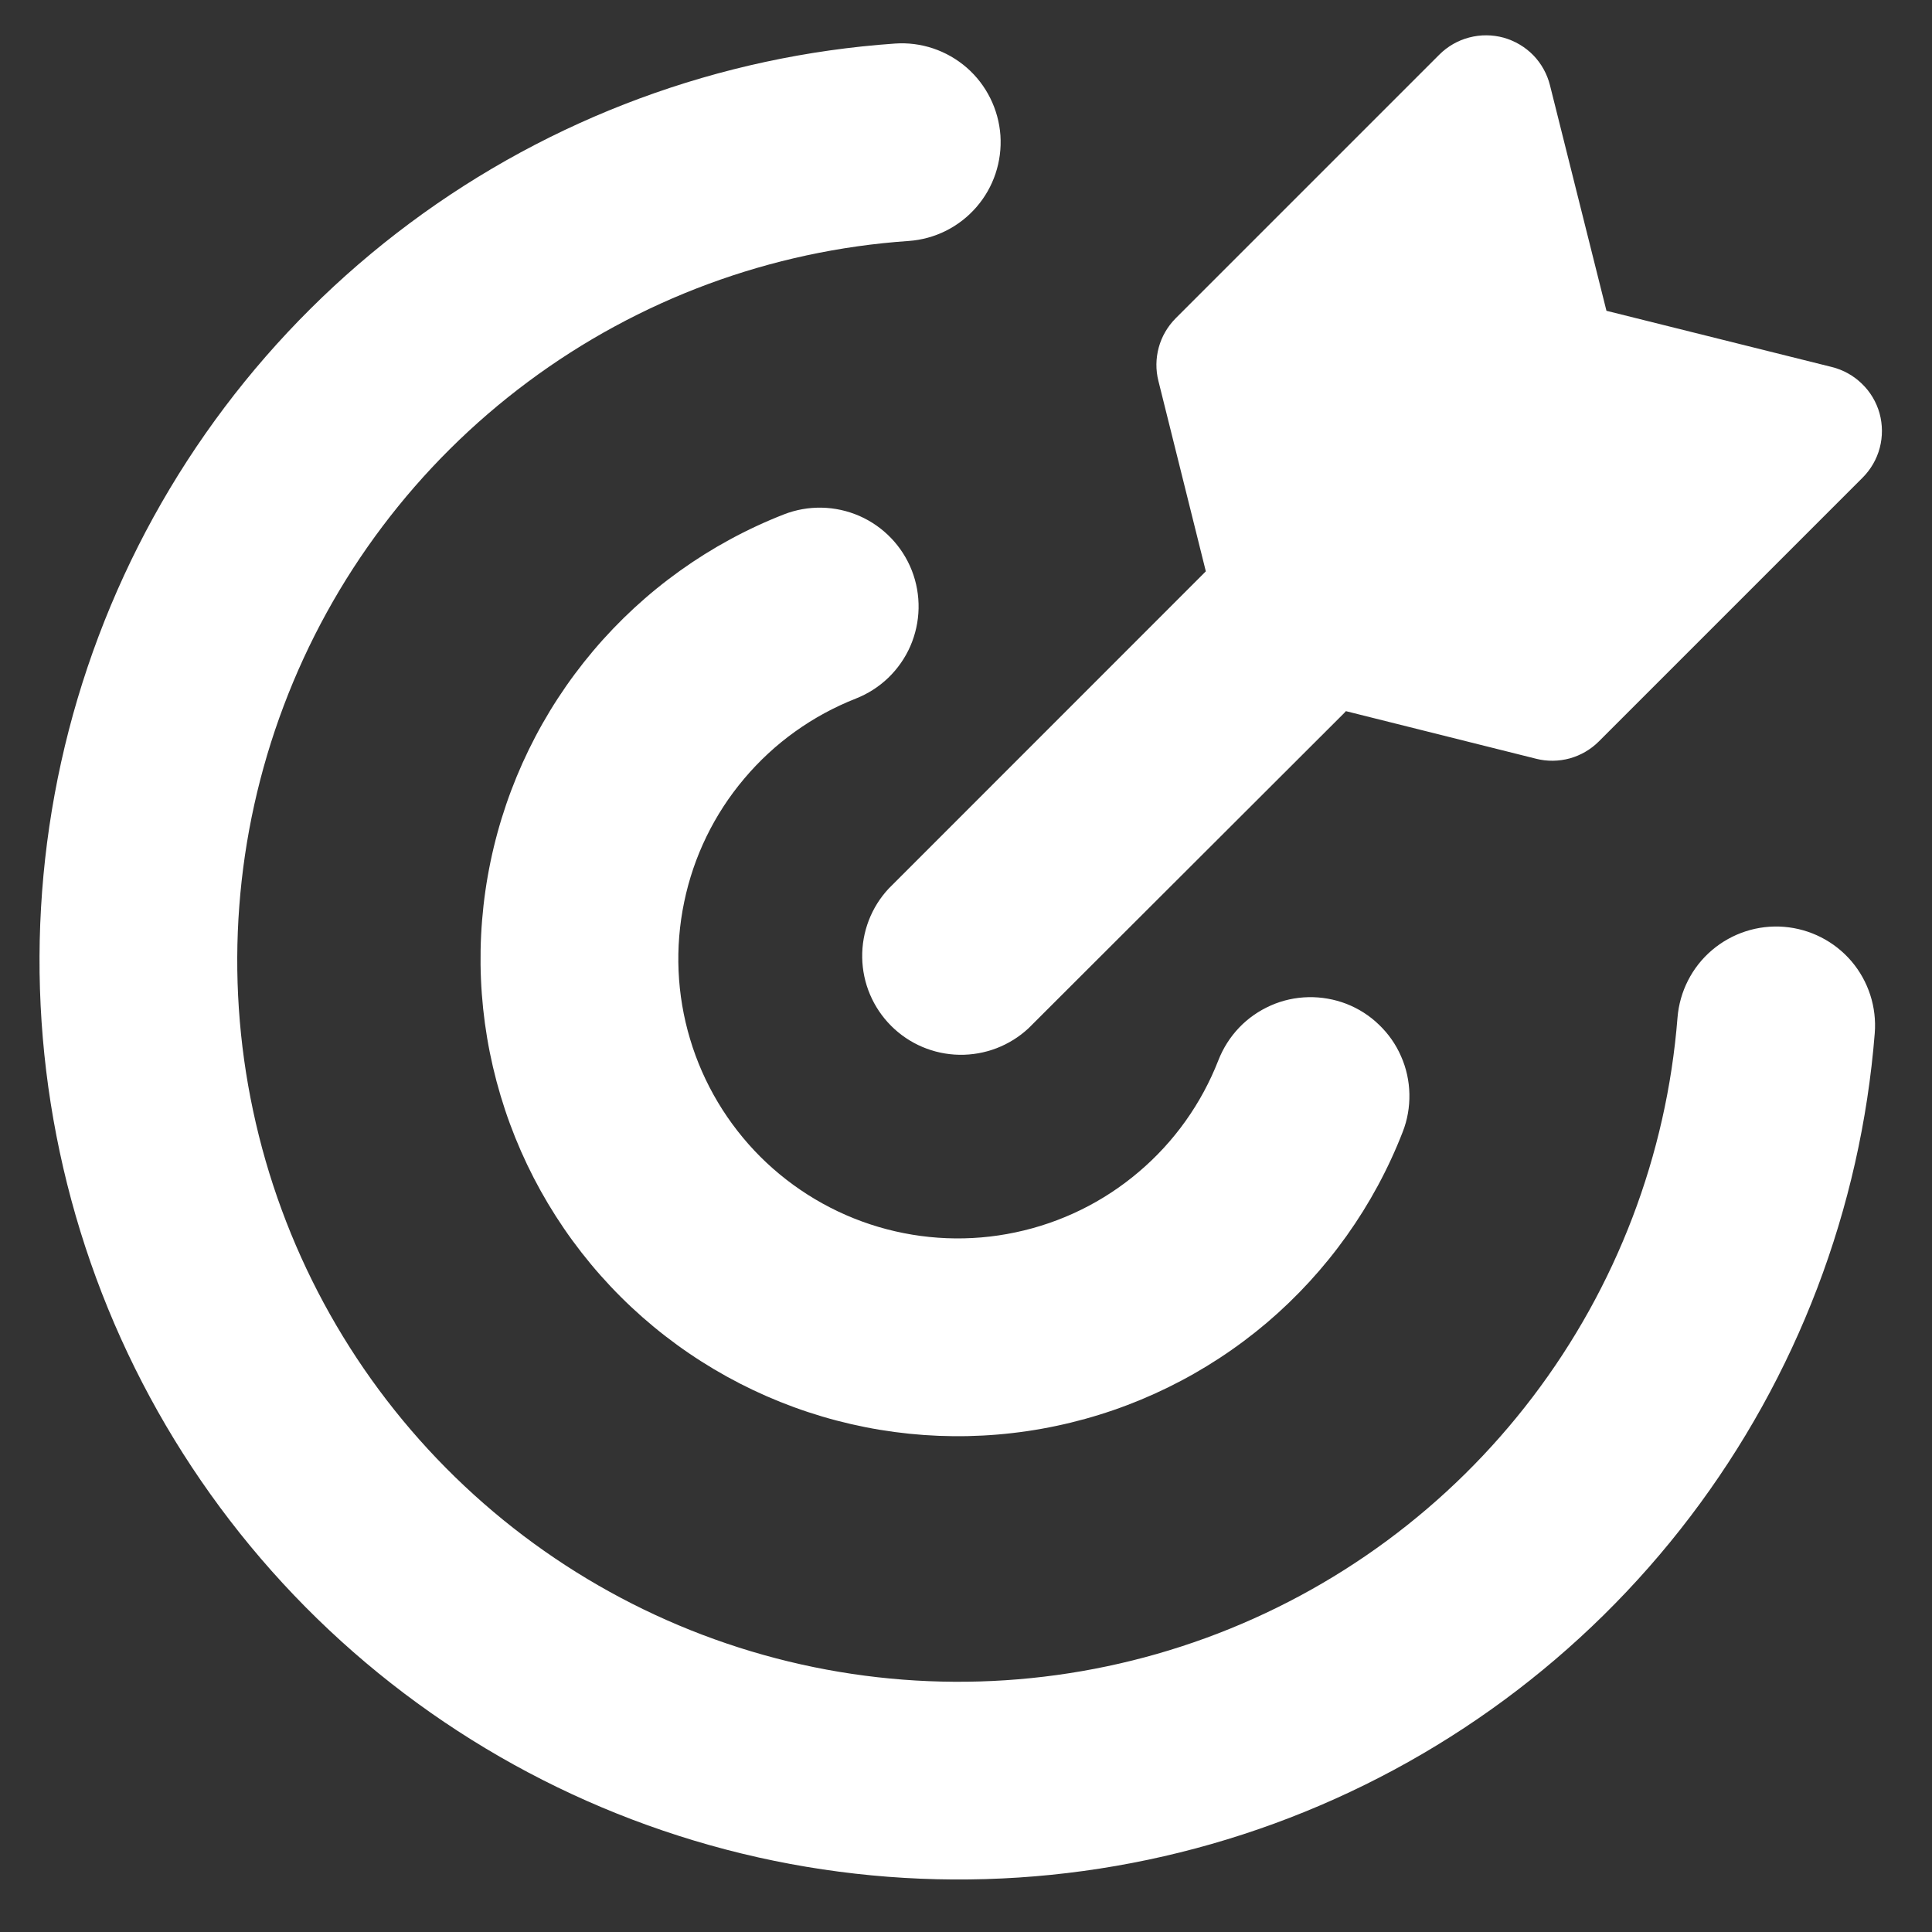 <svg width="22" height="22" viewBox="0 0 22 22" fill="none" xmlns="http://www.w3.org/2000/svg">
<rect x="0" y="0" width="22" height="22" fill="#333333" stroke="none"/>
<path fill-rule="evenodd" clip-rule="evenodd" d="M17.65 0.972C17.618 0.843 17.552 0.724 17.46 0.629C17.367 0.534 17.25 0.465 17.122 0.429C16.994 0.394 16.859 0.393 16.73 0.427C16.602 0.46 16.484 0.528 16.39 0.622L13.387 3.625C13.296 3.717 13.229 3.831 13.195 3.956C13.161 4.081 13.159 4.212 13.191 4.338L13.731 6.506L13.71 6.527L10.12 10.118C9.921 10.331 9.813 10.613 9.818 10.905C9.823 11.197 9.941 11.475 10.148 11.682C10.354 11.888 10.632 12.006 10.924 12.011C11.216 12.016 11.498 11.908 11.712 11.709L15.305 8.121L15.326 8.098L17.492 8.64C17.618 8.672 17.75 8.67 17.875 8.636C18 8.601 18.114 8.535 18.206 8.443L21.209 5.44C21.303 5.346 21.371 5.229 21.405 5.1C21.439 4.971 21.438 4.836 21.403 4.707C21.367 4.579 21.298 4.462 21.202 4.37C21.107 4.277 20.988 4.211 20.859 4.179L18.293 3.539L17.65 0.972ZM11.392 1.542C11.412 1.84 11.314 2.134 11.118 2.359C10.922 2.585 10.645 2.723 10.347 2.744C8.778 2.852 7.273 3.409 6.012 4.348C4.75 5.287 3.784 6.568 3.23 8.039C2.675 9.511 2.554 11.11 2.882 12.648C3.209 14.186 3.971 15.598 5.078 16.716C6.184 17.833 7.588 18.61 9.123 18.953C10.657 19.296 12.258 19.191 13.735 18.651C15.212 18.111 16.503 17.158 17.454 15.906C18.406 14.654 18.978 13.155 19.102 11.588C19.126 11.29 19.267 11.013 19.494 10.82C19.722 10.626 20.017 10.53 20.315 10.554C20.613 10.578 20.889 10.719 21.083 10.946C21.276 11.173 21.372 11.468 21.348 11.766C21.189 13.764 20.461 15.673 19.248 17.269C18.036 18.864 16.391 20.078 14.509 20.766C12.627 21.454 10.588 21.587 8.632 21.15C6.677 20.712 4.888 19.723 3.478 18.299C2.069 16.875 1.097 15.077 0.68 13.117C0.262 11.157 0.416 9.119 1.123 7.244C1.83 5.369 3.06 3.737 4.667 2.541C6.275 1.344 8.192 0.635 10.191 0.496C10.489 0.475 10.782 0.574 11.008 0.77C11.233 0.966 11.371 1.245 11.392 1.542ZM10.383 6.496C10.437 6.634 10.463 6.781 10.46 6.929C10.457 7.076 10.425 7.222 10.366 7.358C10.307 7.493 10.221 7.616 10.115 7.718C10.008 7.821 9.882 7.901 9.745 7.955C9.252 8.149 8.816 8.461 8.475 8.866C8.133 9.27 7.898 9.753 7.791 10.271C7.683 10.789 7.706 11.325 7.858 11.832C8.009 12.338 8.285 12.799 8.659 13.173C9.034 13.546 9.496 13.821 10.003 13.971C10.51 14.121 11.047 14.143 11.564 14.033C12.082 13.924 12.564 13.688 12.967 13.345C13.371 13.003 13.682 12.566 13.874 12.073C13.928 11.935 14.008 11.809 14.11 11.702C14.212 11.595 14.335 11.51 14.47 11.45C14.605 11.39 14.751 11.358 14.899 11.355C15.047 11.352 15.194 11.378 15.332 11.431C15.47 11.485 15.596 11.565 15.702 11.668C15.809 11.77 15.895 11.892 15.954 12.028C16.014 12.163 16.046 12.309 16.049 12.457C16.052 12.604 16.027 12.752 15.973 12.889C15.646 13.731 15.113 14.478 14.425 15.063C13.736 15.647 12.912 16.051 12.029 16.237C11.145 16.424 10.228 16.387 9.362 16.13C8.496 15.873 7.708 15.405 7.068 14.767C6.429 14.129 5.958 13.341 5.7 12.476C5.441 11.611 5.402 10.694 5.586 9.81C5.77 8.926 6.172 8.101 6.755 7.411C7.338 6.721 8.084 6.187 8.925 5.858C9.203 5.749 9.512 5.756 9.786 5.875C10.059 5.995 10.274 6.218 10.383 6.496Z" fill="white"/>
</svg>
